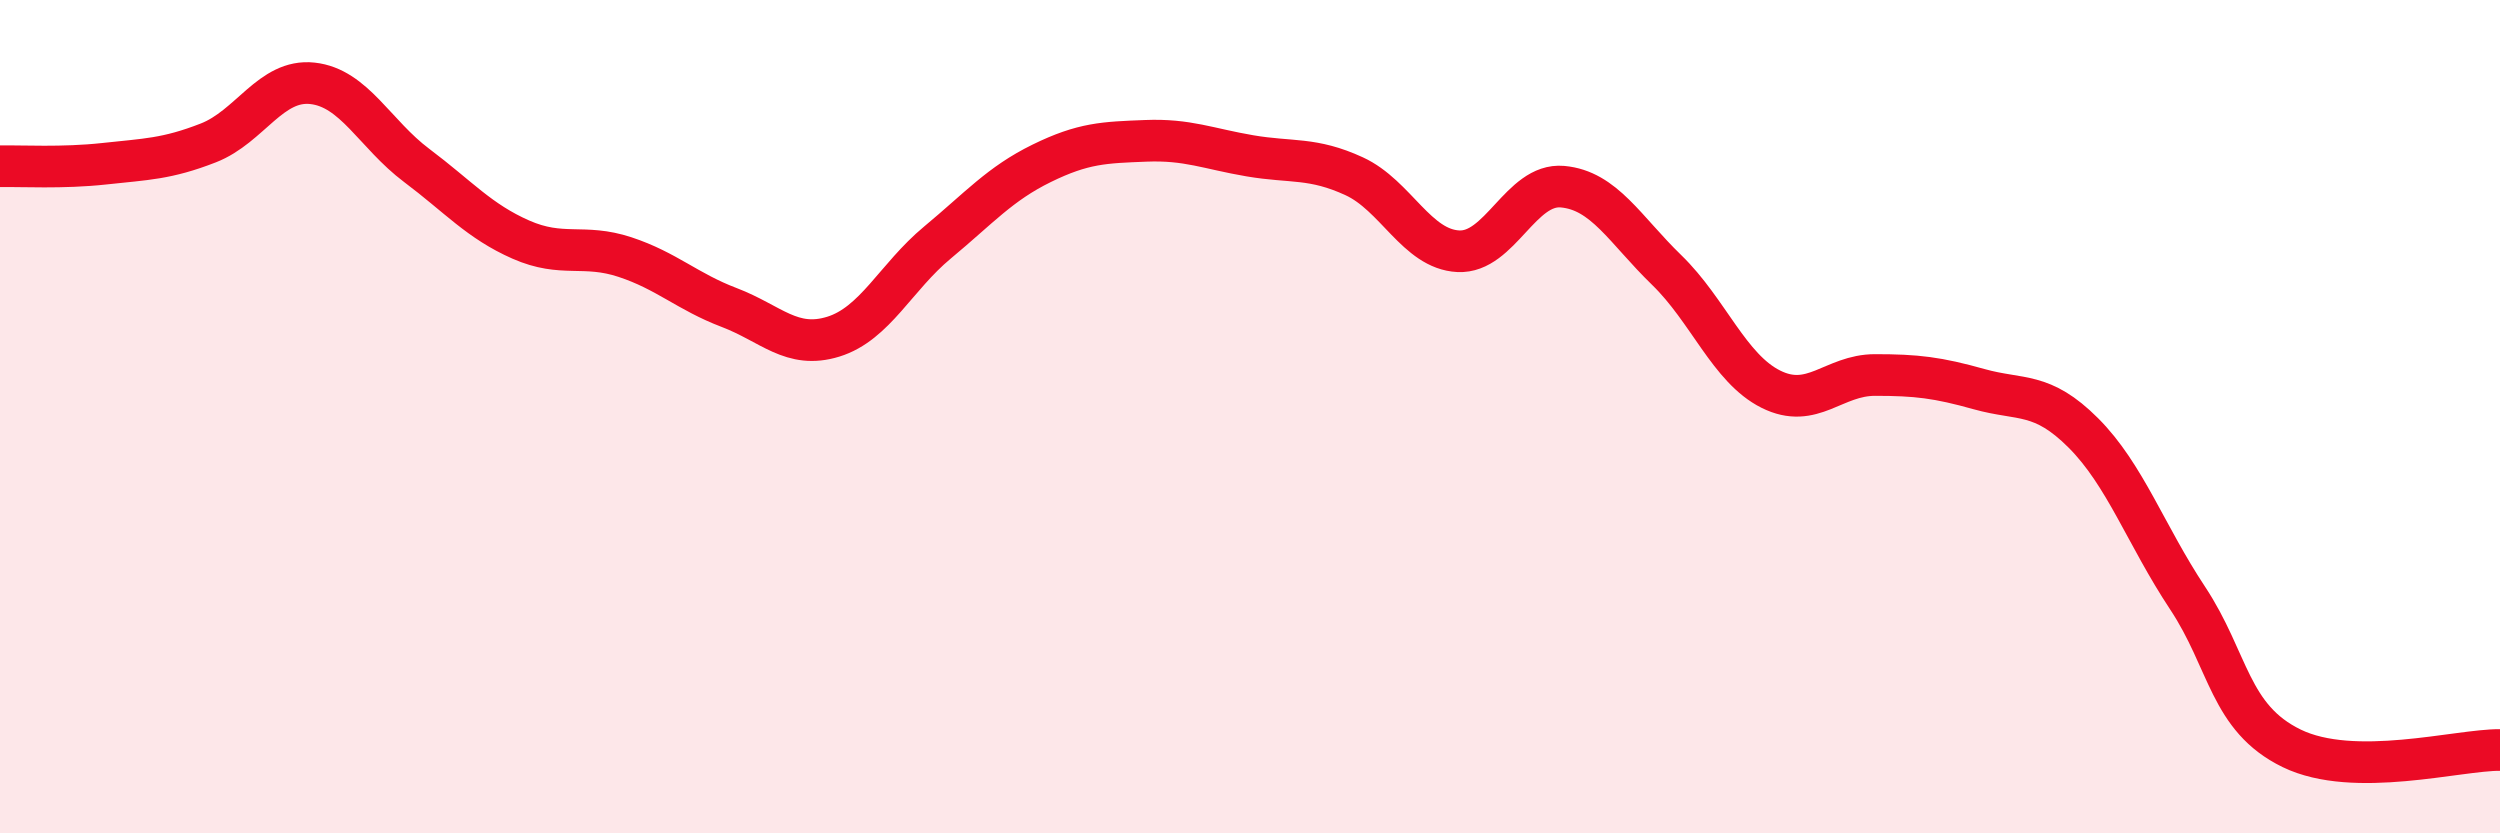 
    <svg width="60" height="20" viewBox="0 0 60 20" xmlns="http://www.w3.org/2000/svg">
      <path
        d="M 0,3.99 C 0.5,3.98 1.5,4.04 2.5,3.93 C 3.5,3.82 4,3.82 5,3.43 C 6,3.04 6.5,1.89 7.5,2 C 8.5,2.11 9,3.22 10,3.97 C 11,4.72 11.5,5.31 12.5,5.75 C 13.5,6.19 14,5.84 15,6.17 C 16,6.5 16.5,7 17.5,7.38 C 18.5,7.76 19,8.39 20,8.08 C 21,7.77 21.5,6.65 22.5,5.82 C 23.5,4.99 24,4.41 25,3.92 C 26,3.43 26.5,3.42 27.5,3.38 C 28.5,3.34 29,3.57 30,3.74 C 31,3.91 31.5,3.77 32.5,4.23 C 33.5,4.69 34,5.98 35,6.03 C 36,6.08 36.5,4.39 37.5,4.48 C 38.5,4.57 39,5.51 40,6.48 C 41,7.45 41.5,8.84 42.5,9.34 C 43.5,9.84 44,9 45,9 C 46,9 46.5,9.06 47.5,9.34 C 48.5,9.62 49,9.39 50,10.39 C 51,11.39 51.5,12.84 52.5,14.35 C 53.5,15.86 53.5,17.23 55,17.96 C 56.5,18.69 59,17.99 60,18L60 20L0 20Z"
        fill="#EB0A25"
        opacity="0.1"
        stroke-linecap="round"
        stroke-linejoin="round"
      />
      <path
        d="M 0,3.99 C 0.5,3.98 1.5,4.04 2.5,3.93 C 3.5,3.82 4,3.82 5,3.43 C 6,3.04 6.5,1.89 7.5,2 C 8.5,2.11 9,3.22 10,3.97 C 11,4.72 11.5,5.31 12.5,5.75 C 13.5,6.19 14,5.84 15,6.17 C 16,6.5 16.5,7 17.5,7.38 C 18.5,7.76 19,8.39 20,8.08 C 21,7.77 21.5,6.65 22.5,5.82 C 23.5,4.99 24,4.41 25,3.92 C 26,3.43 26.5,3.42 27.5,3.38 C 28.5,3.34 29,3.57 30,3.74 C 31,3.91 31.5,3.77 32.5,4.23 C 33.5,4.69 34,5.98 35,6.03 C 36,6.08 36.5,4.39 37.5,4.48 C 38.5,4.57 39,5.51 40,6.48 C 41,7.45 41.5,8.84 42.5,9.34 C 43.5,9.84 44,9 45,9 C 46,9 46.5,9.06 47.5,9.34 C 48.5,9.62 49,9.39 50,10.39 C 51,11.39 51.5,12.84 52.5,14.35 C 53.5,15.86 53.5,17.23 55,17.96 C 56.5,18.69 59,17.99 60,18"
        stroke="#EB0A25"
        stroke-width="1"
        fill="none"
        stroke-linecap="round"
        stroke-linejoin="round"
      />
    </svg>
  